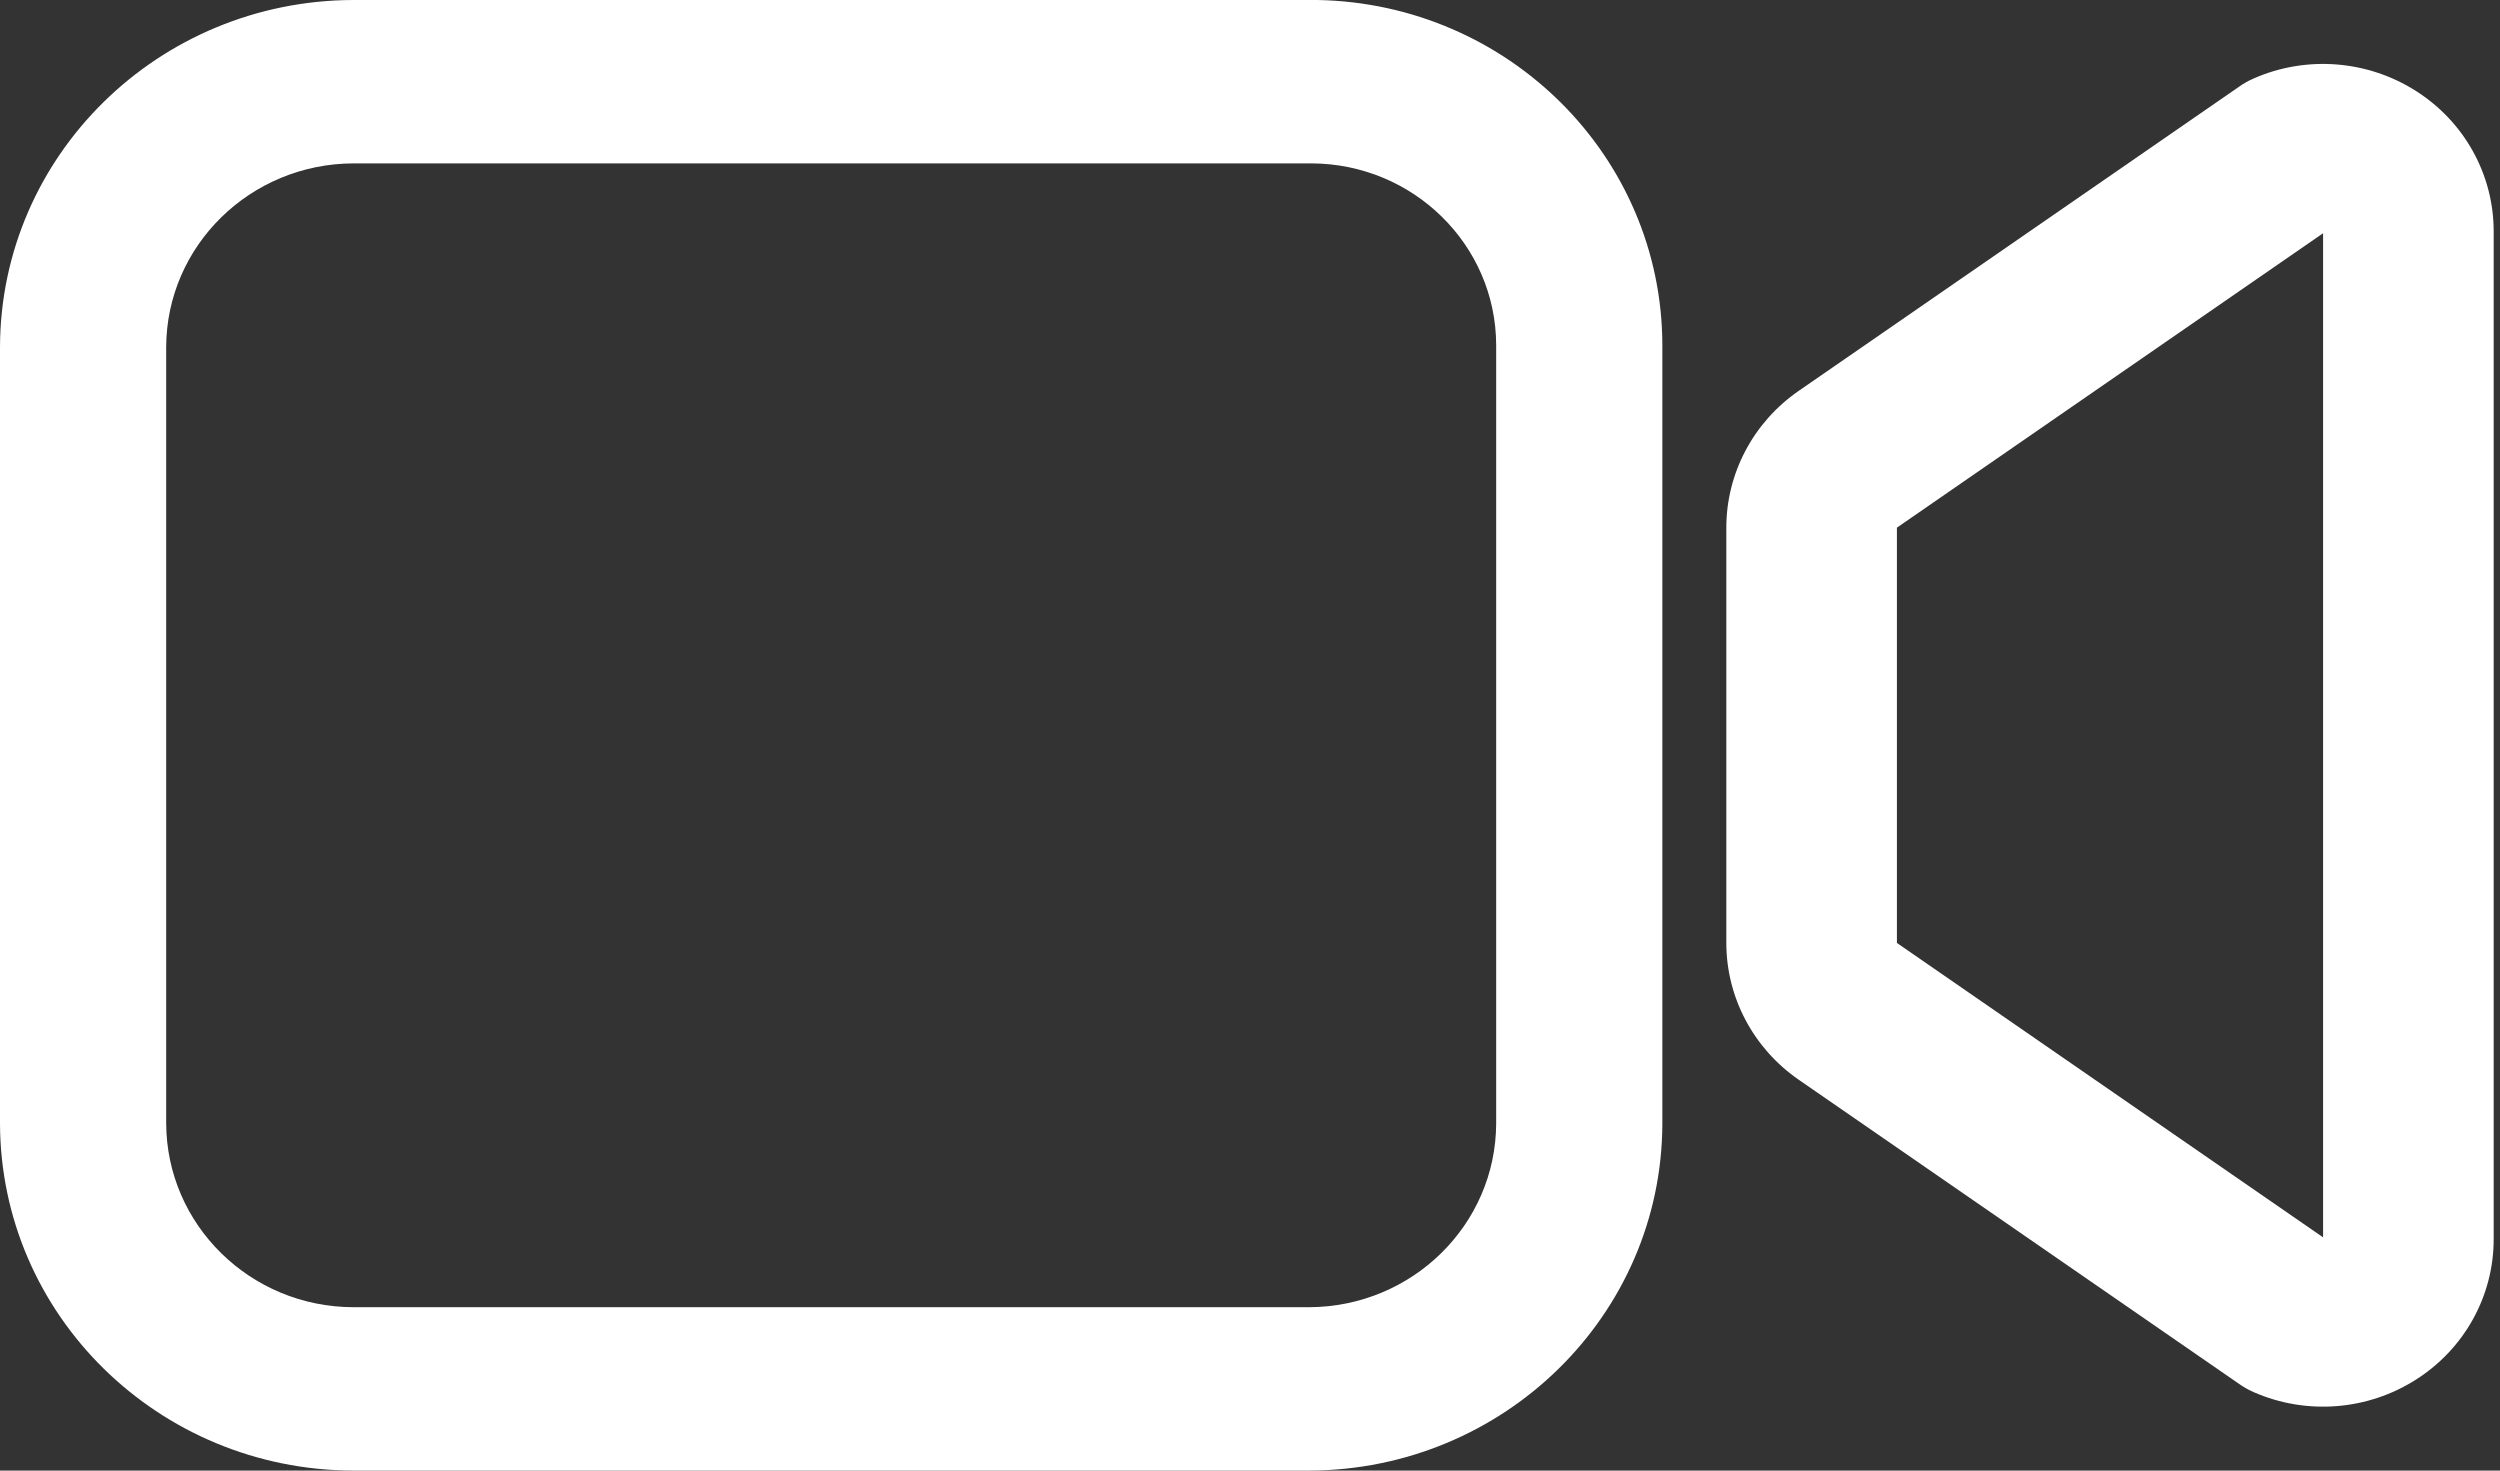 <?xml version="1.0" encoding="UTF-8"?>
<svg width="17px" height="10px" viewBox="0 0 17 10" version="1.1" xmlns="http://www.w3.org/2000/svg" xmlns:xlink="http://www.w3.org/1999/xlink">
    <rect x="0" y="0" width="17" height="10" fill="#333333" stroke="none"/>
    <title>videocam-outline</title>
    <g id="Symbols" stroke="none" stroke-width="1" fill="none" fill-rule="evenodd">
        <g id="profile_bio_short_v2" transform="translate(-86, -30)" fill="#FFFFFF" fill-rule="nonzero">
            <g id="basic-info-profile" transform="translate(11.485, 5)">
                <g id="videocam-outline" transform="translate(74.515, 25)">
                    <path d="M15.326,0.533 C15.292,0.548 15.259,0.566 15.228,0.588 L12.231,2.658 C11.923,2.871 11.739,3.218 11.739,3.588 L11.739,6.412 C11.739,6.782 11.923,7.129 12.231,7.342 L15.228,9.412 C15.259,9.434 15.292,9.452 15.326,9.467 C15.685,9.624 16.1,9.591 16.429,9.381 C16.758,9.172 16.957,8.813 16.957,8.427 L16.957,1.573 C16.957,1.187 16.758,0.828 16.429,0.619 C16.1,0.409 15.685,0.376 15.326,0.533 Z M15.797,1.586 L15.797,8.414 L12.899,6.412 L12.899,3.588 L15.797,1.586 Z" id="Path"></path>
                    <path d="M8.919,0 L2.402,0 C1.076,0.004 0.004,1.058 0,2.36 L0,7.639 C0.004,8.942 1.076,9.996 2.401,10 L8.902,10 C10.228,9.996 11.301,8.942 11.304,7.64 L11.304,2.344 C11.3,1.063 10.257,0.025 8.96,0 L8.919,0 Z M8.917,1.111 C9.61,1.113 10.172,1.665 10.174,2.346 L10.174,7.639 C10.172,8.328 9.603,8.887 8.901,8.889 L2.402,8.889 C1.701,8.887 1.132,8.328 1.13,7.637 L1.13,2.361 C1.132,1.672 1.701,1.113 2.404,1.111 L8.917,1.111 Z" id="Path"></path>
                </g>
            </g>
        </g>
    </g>
</svg>